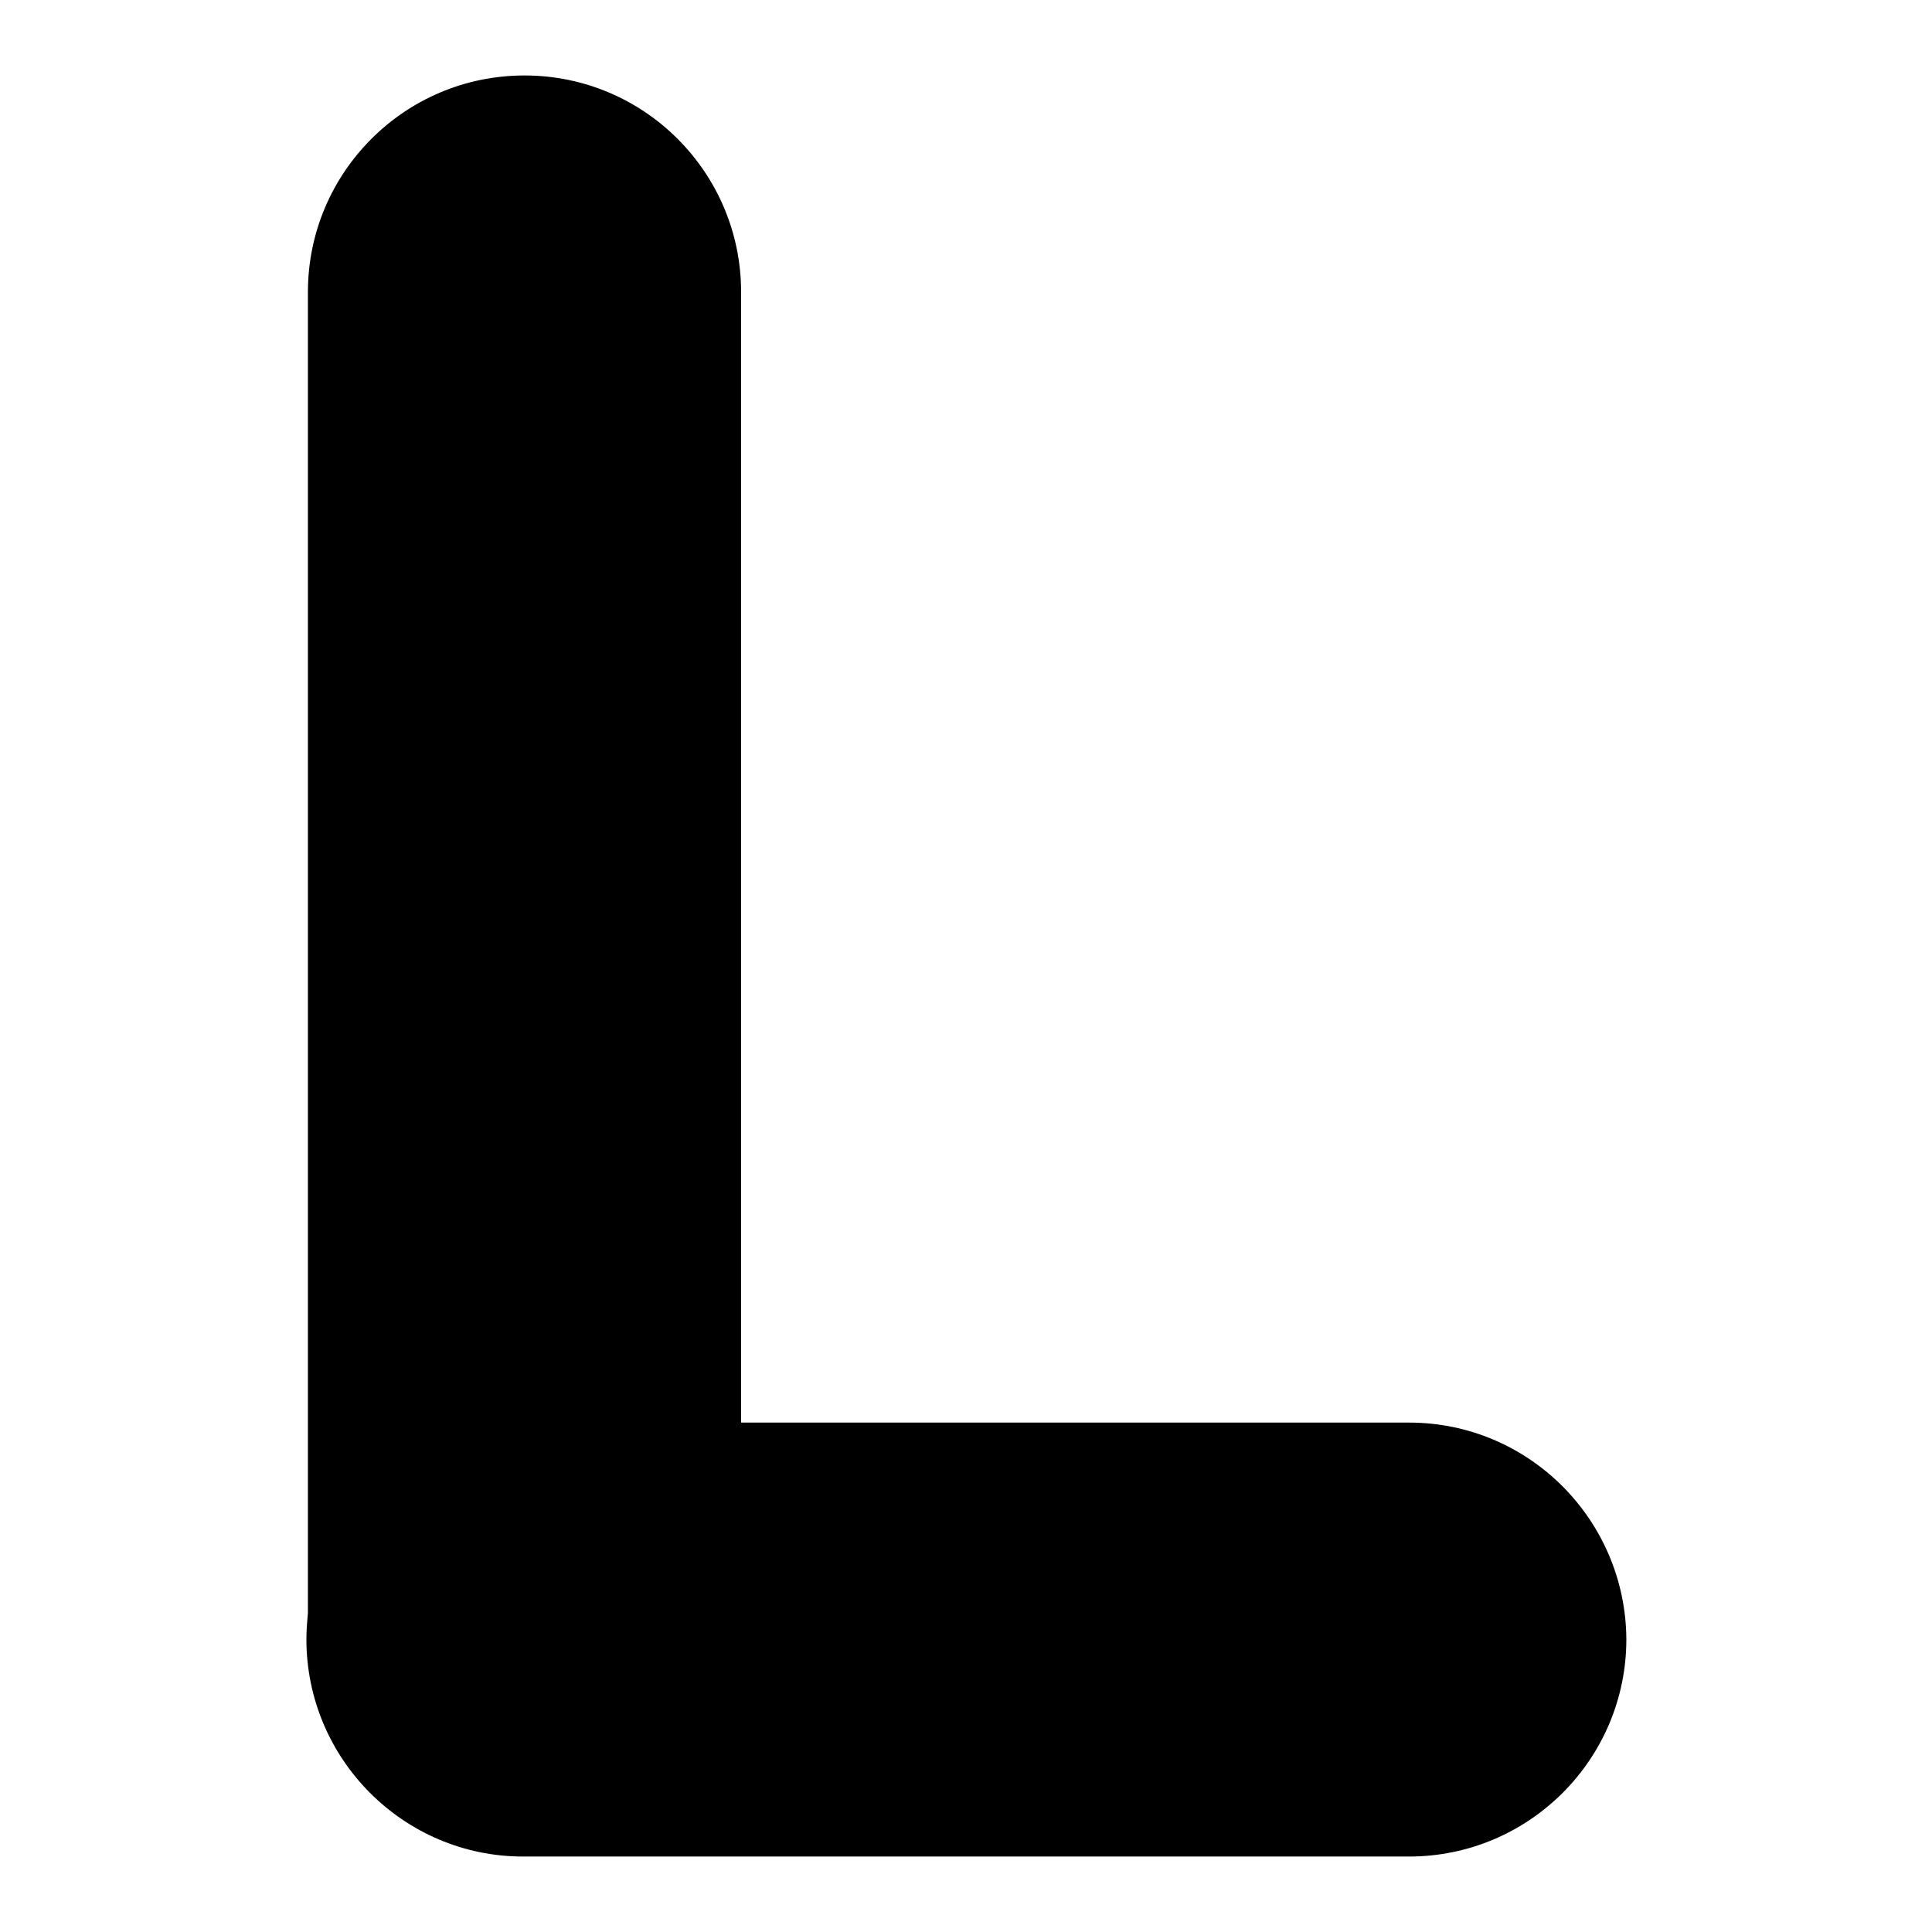 <?xml version="1.0" encoding="utf-8"?>
<!-- Svg Vector Icons : http://www.onlinewebfonts.com/icon -->
<!DOCTYPE svg PUBLIC "-//W3C//DTD SVG 1.1//EN" "http://www.w3.org/Graphics/SVG/1.1/DTD/svg11.dtd">
<svg version="1.1" xmlns="http://www.w3.org/2000/svg" xmlns:xlink="http://www.w3.org/1999/xlink" x="0px" y="0px" viewBox="0 0 256 256" enable-background="new 0 0 256 256" xml:space="preserve">
<g><g><path fill="#000000" d="M186.7,188.5H98.2V38.7C98.2,22.9,85.4,10,69.5,10S40.8,22.9,40.8,38.7v175c-0.1,1.2-0.2,2.3-0.2,3.5c0,15.9,12.9,28.8,28.7,28.8h117.4c15.9,0,28.8-12.9,28.8-28.8C215.4,201.4,202.6,188.5,186.7,188.5L186.7,188.5z"/></g></g>
</svg>